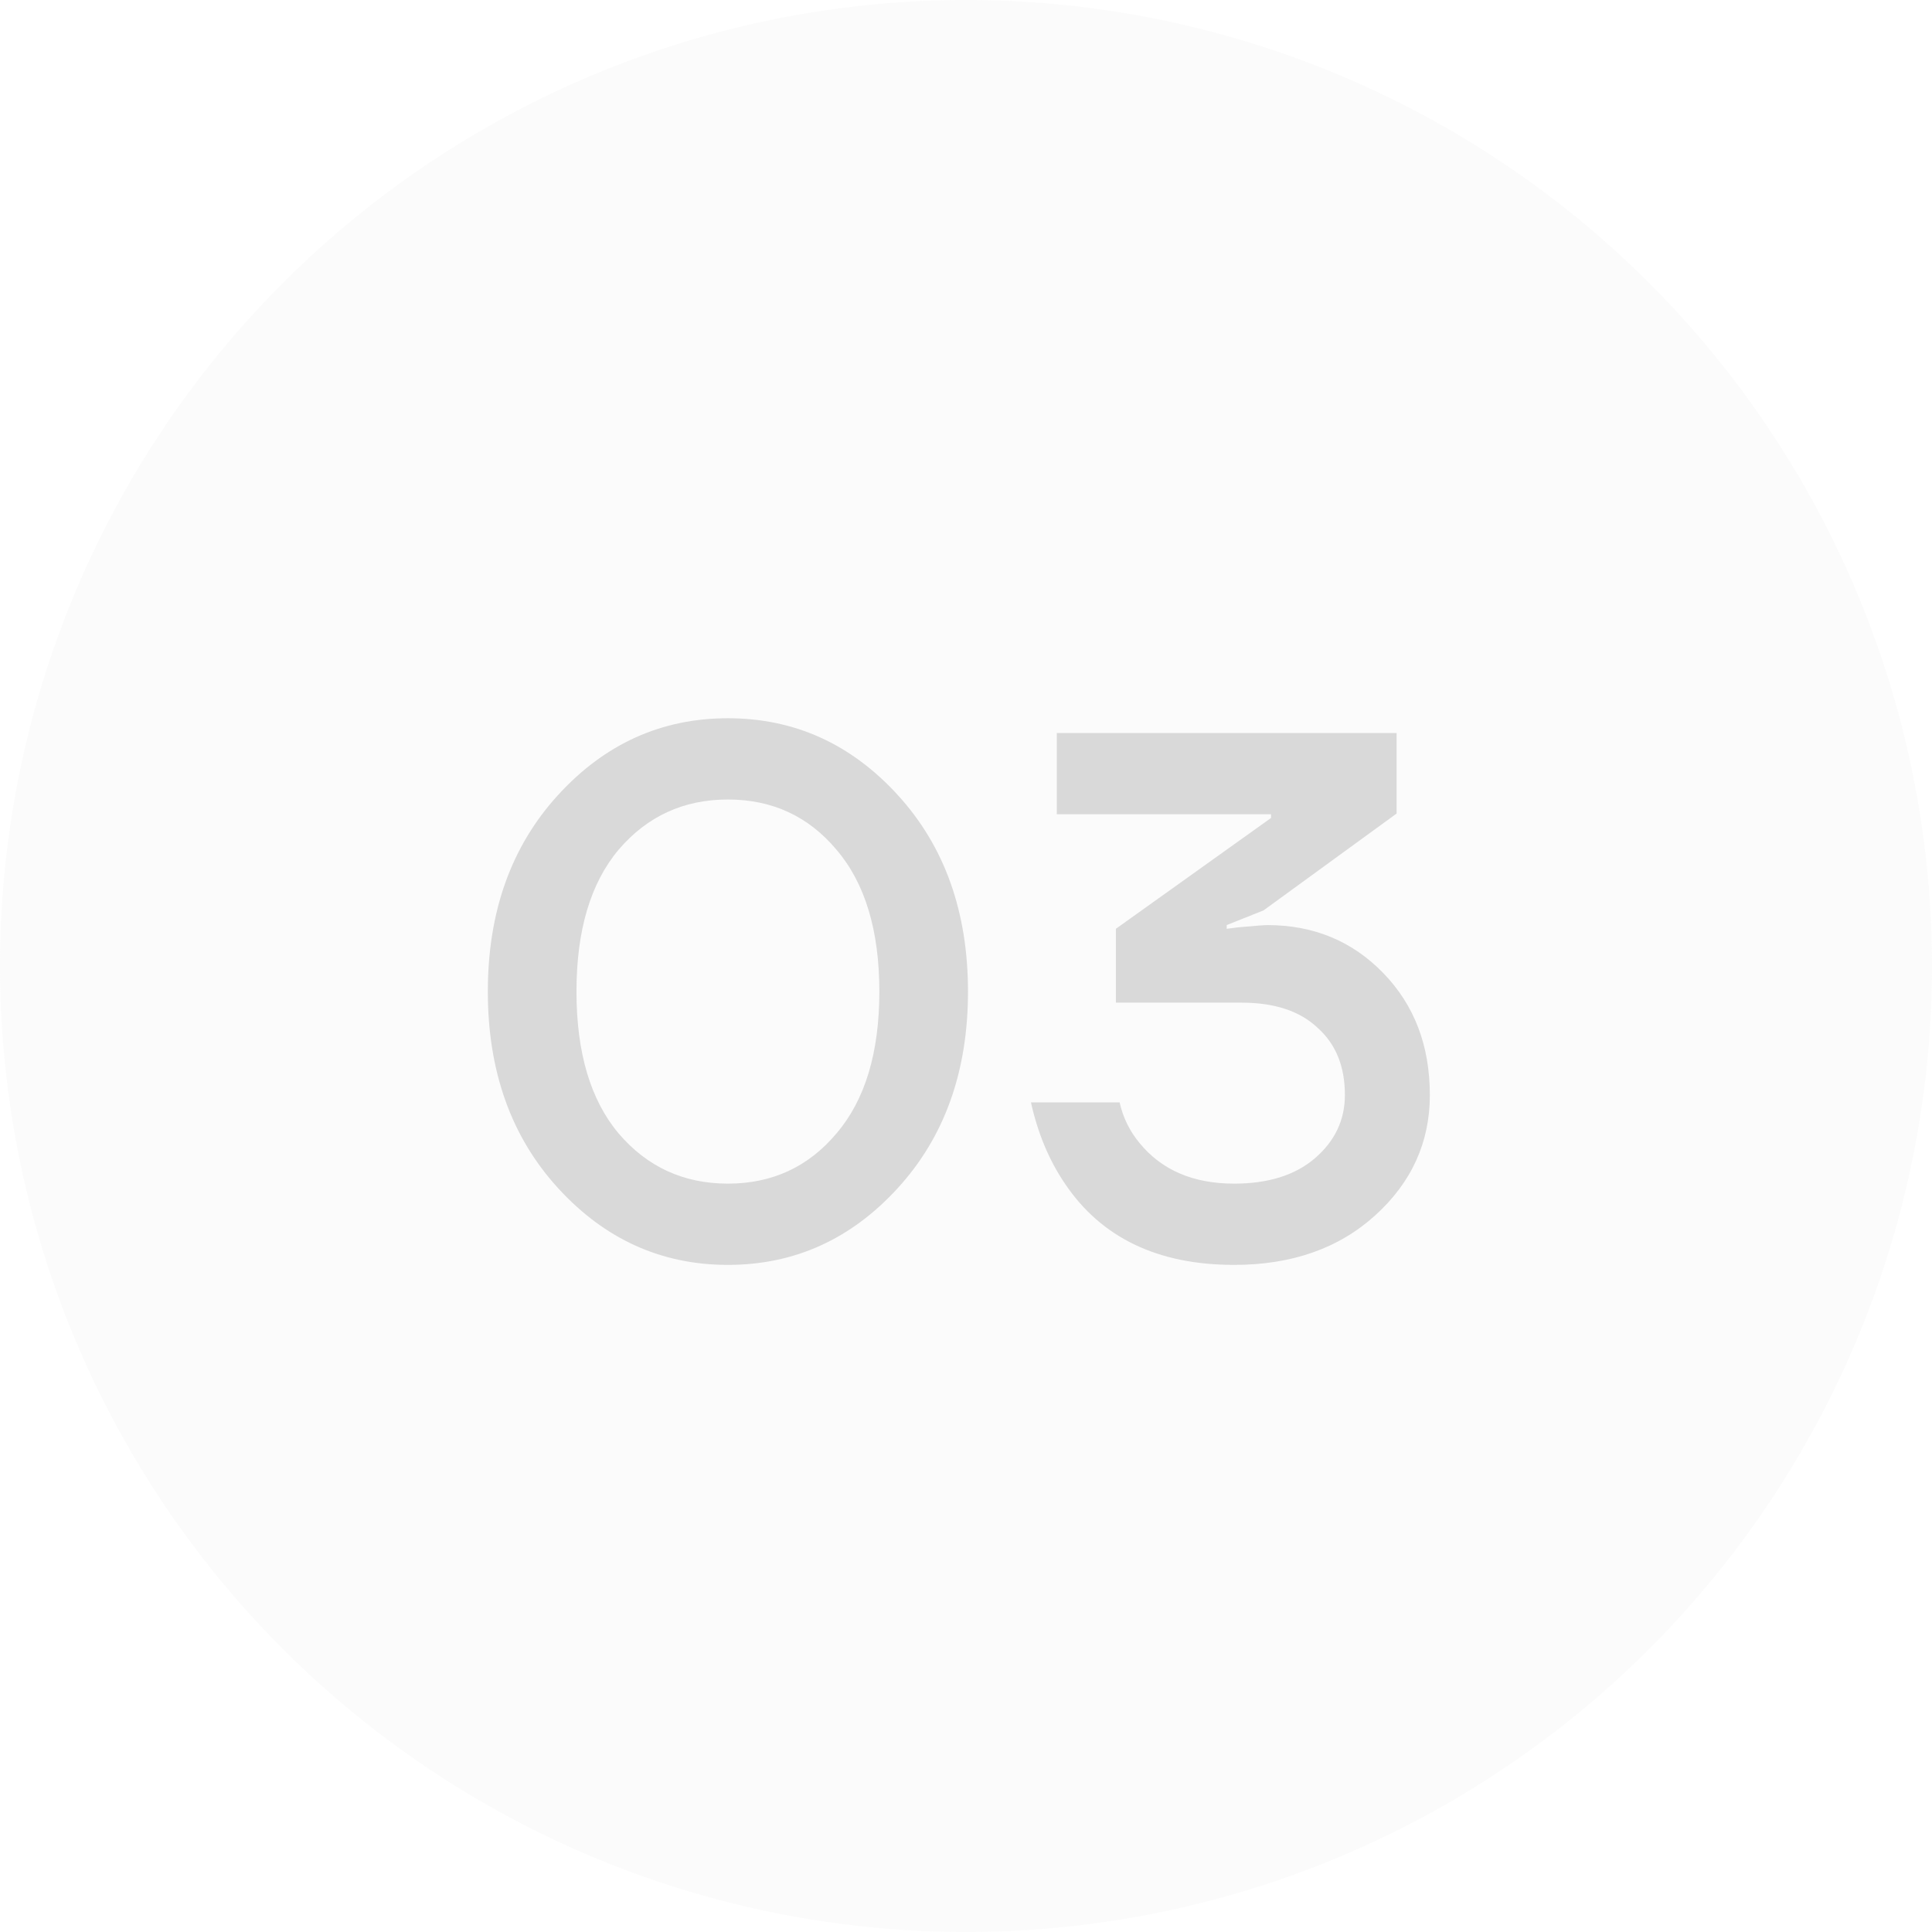 <?xml version="1.0" encoding="UTF-8"?> <svg xmlns="http://www.w3.org/2000/svg" width="34" height="34" viewBox="0 0 34 34" fill="none"><circle data-figma-bg-blur-radius="10" cx="17" cy="17" r="17" fill="#D9D9D9" fill-opacity="0.12"></circle><path d="M9.82 20.908C8.997 20.007 8.585 18.854 8.585 17.45C8.585 16.046 8.997 14.893 9.82 13.992C10.643 13.091 11.64 12.64 12.81 12.64C13.98 12.64 14.977 13.091 15.8 13.992C16.623 14.893 17.035 16.046 17.035 17.45C17.035 18.854 16.623 20.007 15.8 20.908C14.977 21.809 13.98 22.26 12.81 22.26C11.64 22.26 10.643 21.809 9.82 20.908ZM10.886 14.954C10.392 15.543 10.145 16.375 10.145 17.45C10.145 18.525 10.392 19.357 10.886 19.946C11.389 20.535 12.03 20.83 12.81 20.83C13.59 20.83 14.227 20.535 14.721 19.946C15.224 19.357 15.475 18.525 15.475 17.45C15.475 16.375 15.224 15.543 14.721 14.954C14.227 14.365 13.59 14.07 12.81 14.07C12.03 14.07 11.389 14.365 10.886 14.954ZM18.143 19.4H19.703C19.764 19.669 19.881 19.907 20.054 20.115C20.444 20.592 20.999 20.83 21.718 20.83C22.316 20.83 22.788 20.683 23.135 20.388C23.49 20.085 23.668 19.712 23.668 19.27C23.668 18.767 23.508 18.373 23.187 18.087C22.875 17.792 22.429 17.645 21.848 17.645H19.638V16.345L22.368 14.395V14.33H18.598V12.9H24.578V14.317L22.238 16.02L21.588 16.28V16.345L21.796 16.319C22.082 16.293 22.251 16.28 22.303 16.28C23.118 16.28 23.798 16.562 24.344 17.125C24.89 17.688 25.163 18.403 25.163 19.27C25.163 20.102 24.842 20.808 24.201 21.389C23.56 21.97 22.732 22.26 21.718 22.26C20.375 22.26 19.382 21.783 18.741 20.83C18.464 20.423 18.264 19.946 18.143 19.4Z" fill="#D9D9D9"></path><defs><clipPath id="bgblur_0_2015_15_clip_path" transform="translate(10 10)"><circle cx="17" cy="17" r="17"></circle></clipPath></defs></svg> 